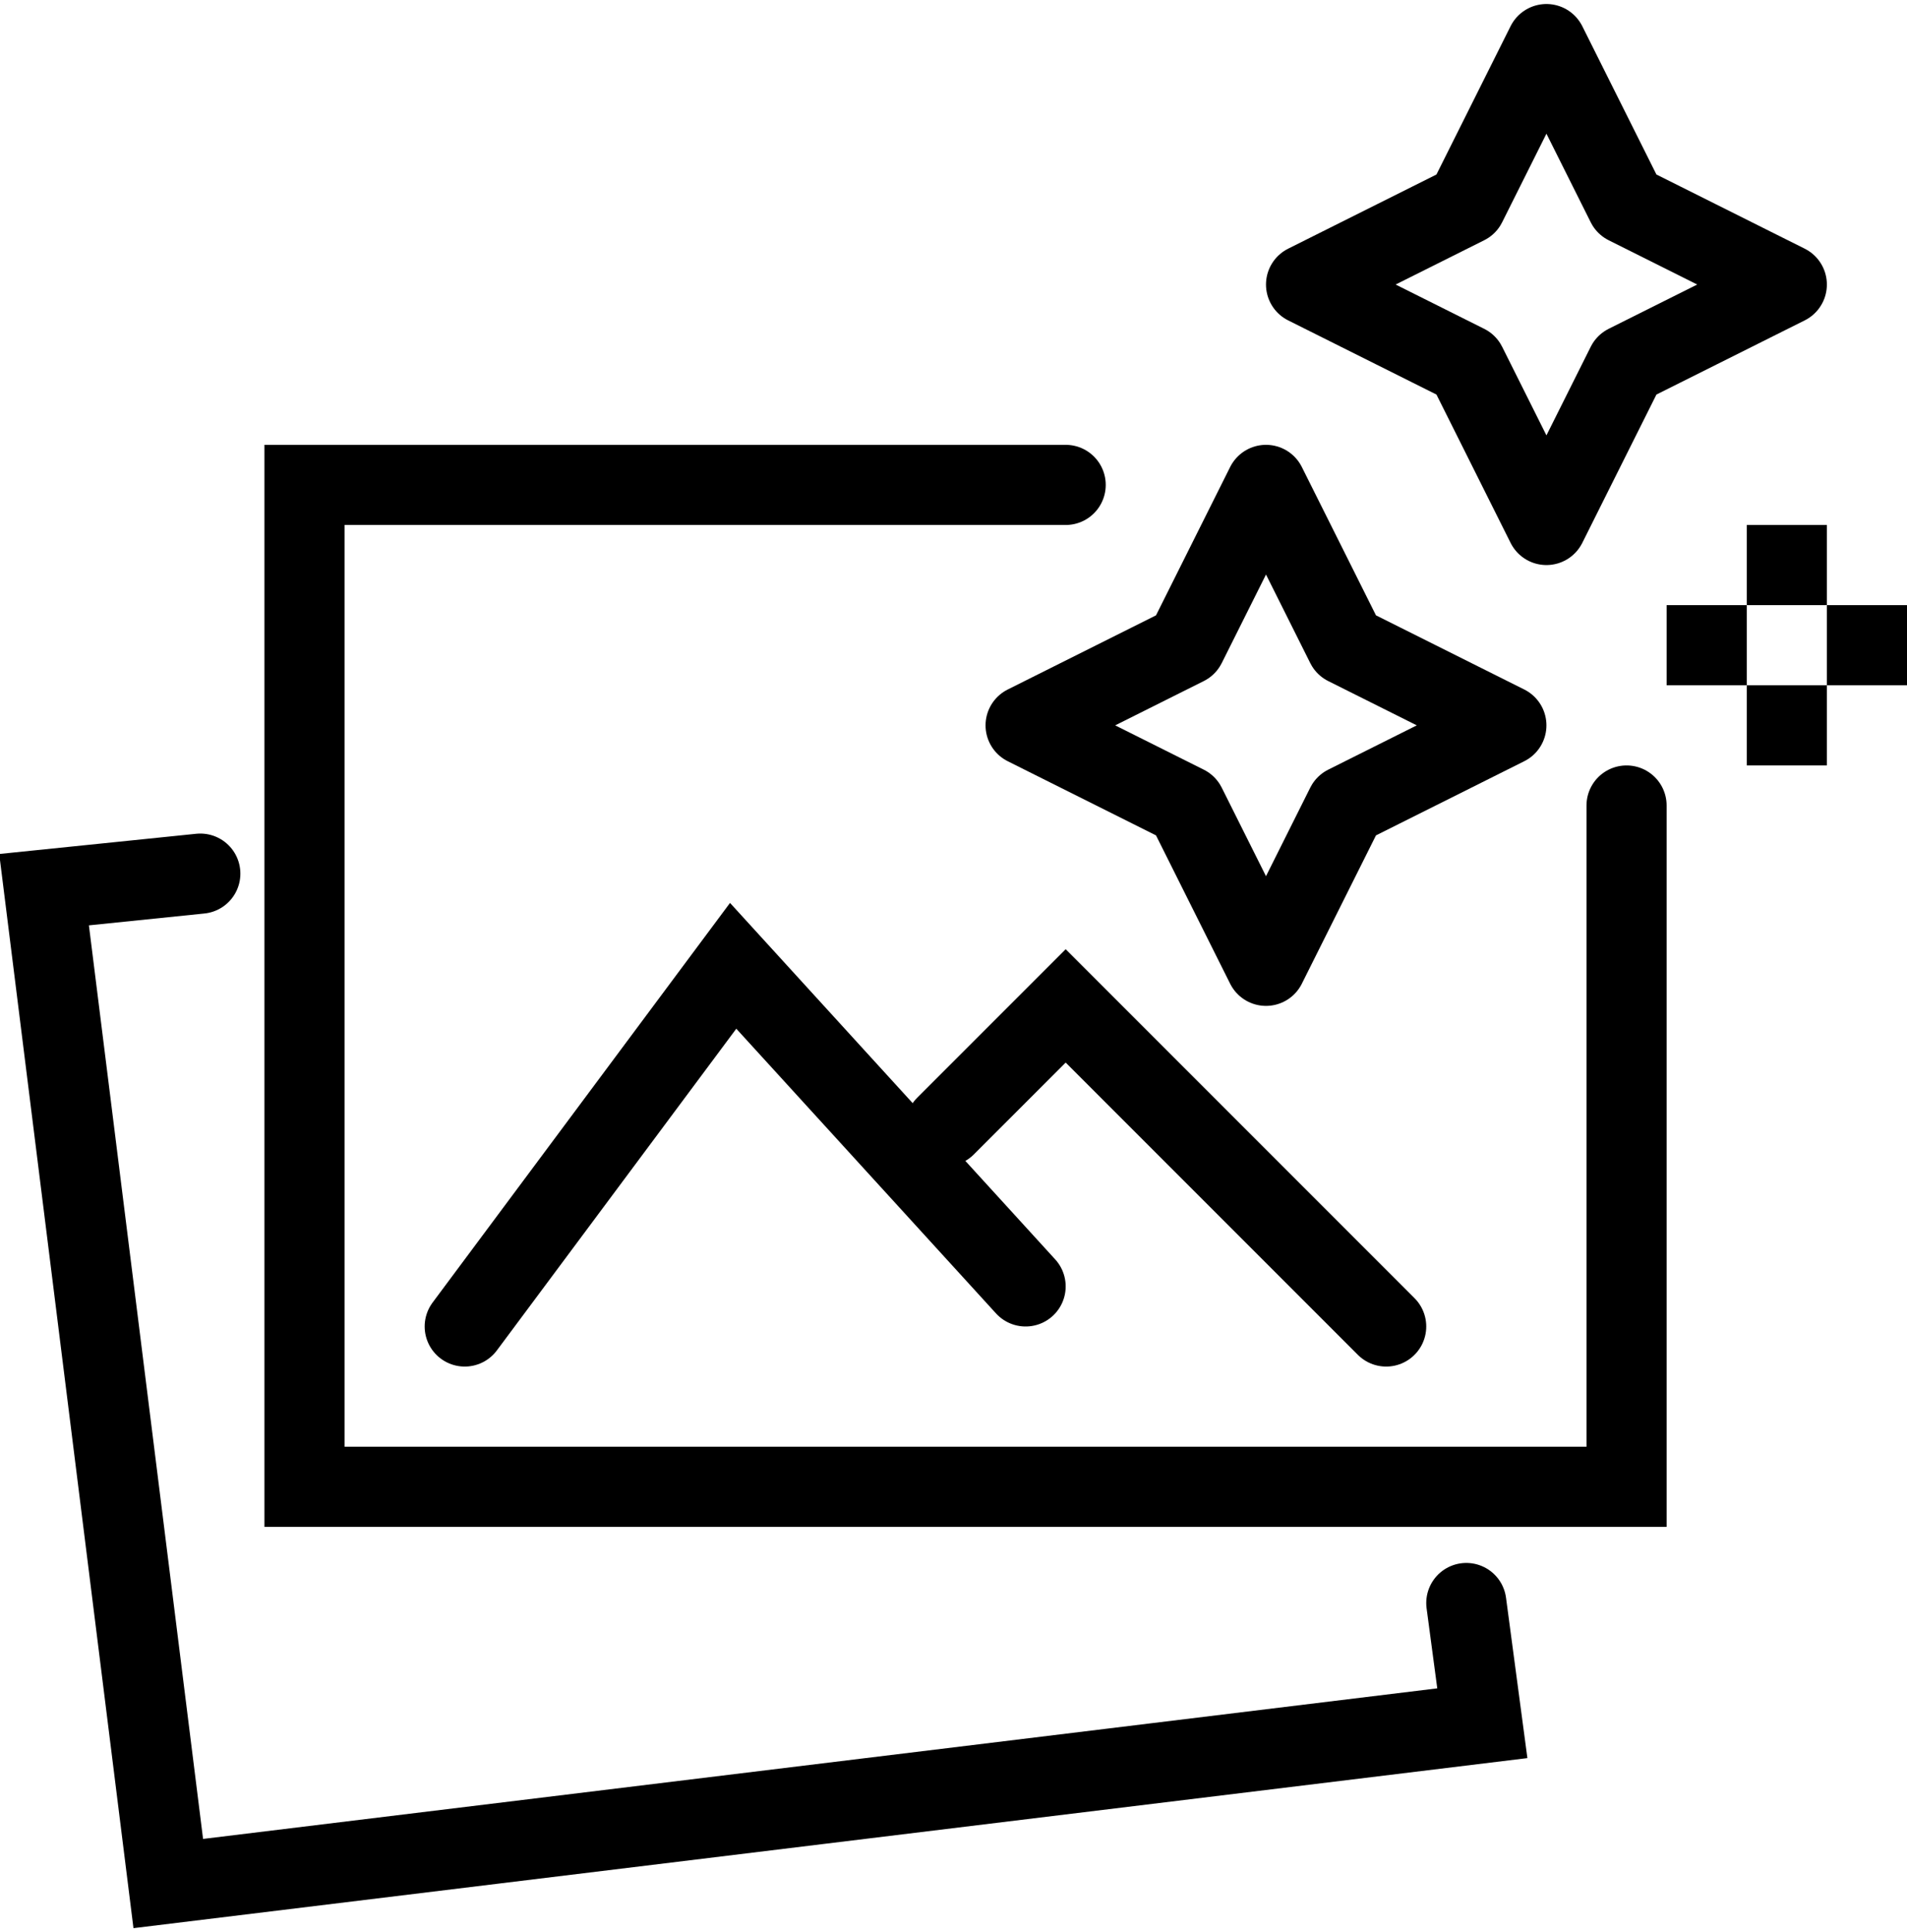 <?xml version="1.0" encoding="UTF-8"?> <!-- Generator: Adobe Illustrator 26.0.3, SVG Export Plug-In . SVG Version: 6.00 Build 0) --> <svg xmlns="http://www.w3.org/2000/svg" xmlns:xlink="http://www.w3.org/1999/xlink" version="1.1" id="Layer_1" x="0px" y="0px" viewBox="0 0 47.6 48.2" style="enable-background:new 0 0 47.6 48.2;" xml:space="preserve"> <g> <polygon style="fill:none;stroke:#000000;stroke-width:2;stroke-linejoin:round;stroke-miterlimit:10;" points="31.6,12.1 29.6,16.1 25.6,18.1 29.6,20.1 31.6,24.1 33.6,20.1 37.6,18.1 33.6,16.1 "></polygon> <polygon style="fill:none;stroke:#000000;stroke-width:2;stroke-linejoin:round;stroke-miterlimit:10;" points="38.6,1.1 36.6,5.1 32.6,7.1 36.6,9.1 38.6,13.1 40.6,9.1 44.6,7.1 40.6,5.1 "></polygon> <line style="fill:none;stroke:#000000;stroke-width:2;stroke-miterlimit:10;" x1="44.6" y1="13.1" x2="44.6" y2="15.1"></line> <line style="fill:none;stroke:#000000;stroke-width:2;stroke-miterlimit:10;" x1="44.6" y1="17.1" x2="44.6" y2="19.1"></line> <line style="fill:none;stroke:#000000;stroke-width:2;stroke-miterlimit:10;" x1="45.6" y1="16.1" x2="47.6" y2="16.1"></line> <line style="fill:none;stroke:#000000;stroke-width:2;stroke-miterlimit:10;" x1="41.6" y1="16.1" x2="43.6" y2="16.1"></line> <polyline style="fill:none;stroke:#000000;stroke-width:2;stroke-linecap:round;stroke-miterlimit:10;" points="40.6,20.1 40.6,37.1 7.6,37.1 7.6,12.1 26.6,12.1 "></polyline> <polyline style="fill:none;stroke:#000000;stroke-width:2;stroke-linecap:round;stroke-miterlimit:10;" points="36.6,40 37,43 4.2,47 1.1,22.2 5,21.8 "></polyline> <polyline style="fill:none;stroke:#000000;stroke-width:2;stroke-linecap:round;stroke-miterlimit:10;" points="11.6,33.1 18.3,24.1 25.6,32.1 "></polyline> <polyline style="fill:none;stroke:#000000;stroke-width:2;stroke-linecap:round;stroke-miterlimit:10;" points="23.6,28.1 26.6,25.1 34.6,33.1 "></polyline> </g> </svg> 